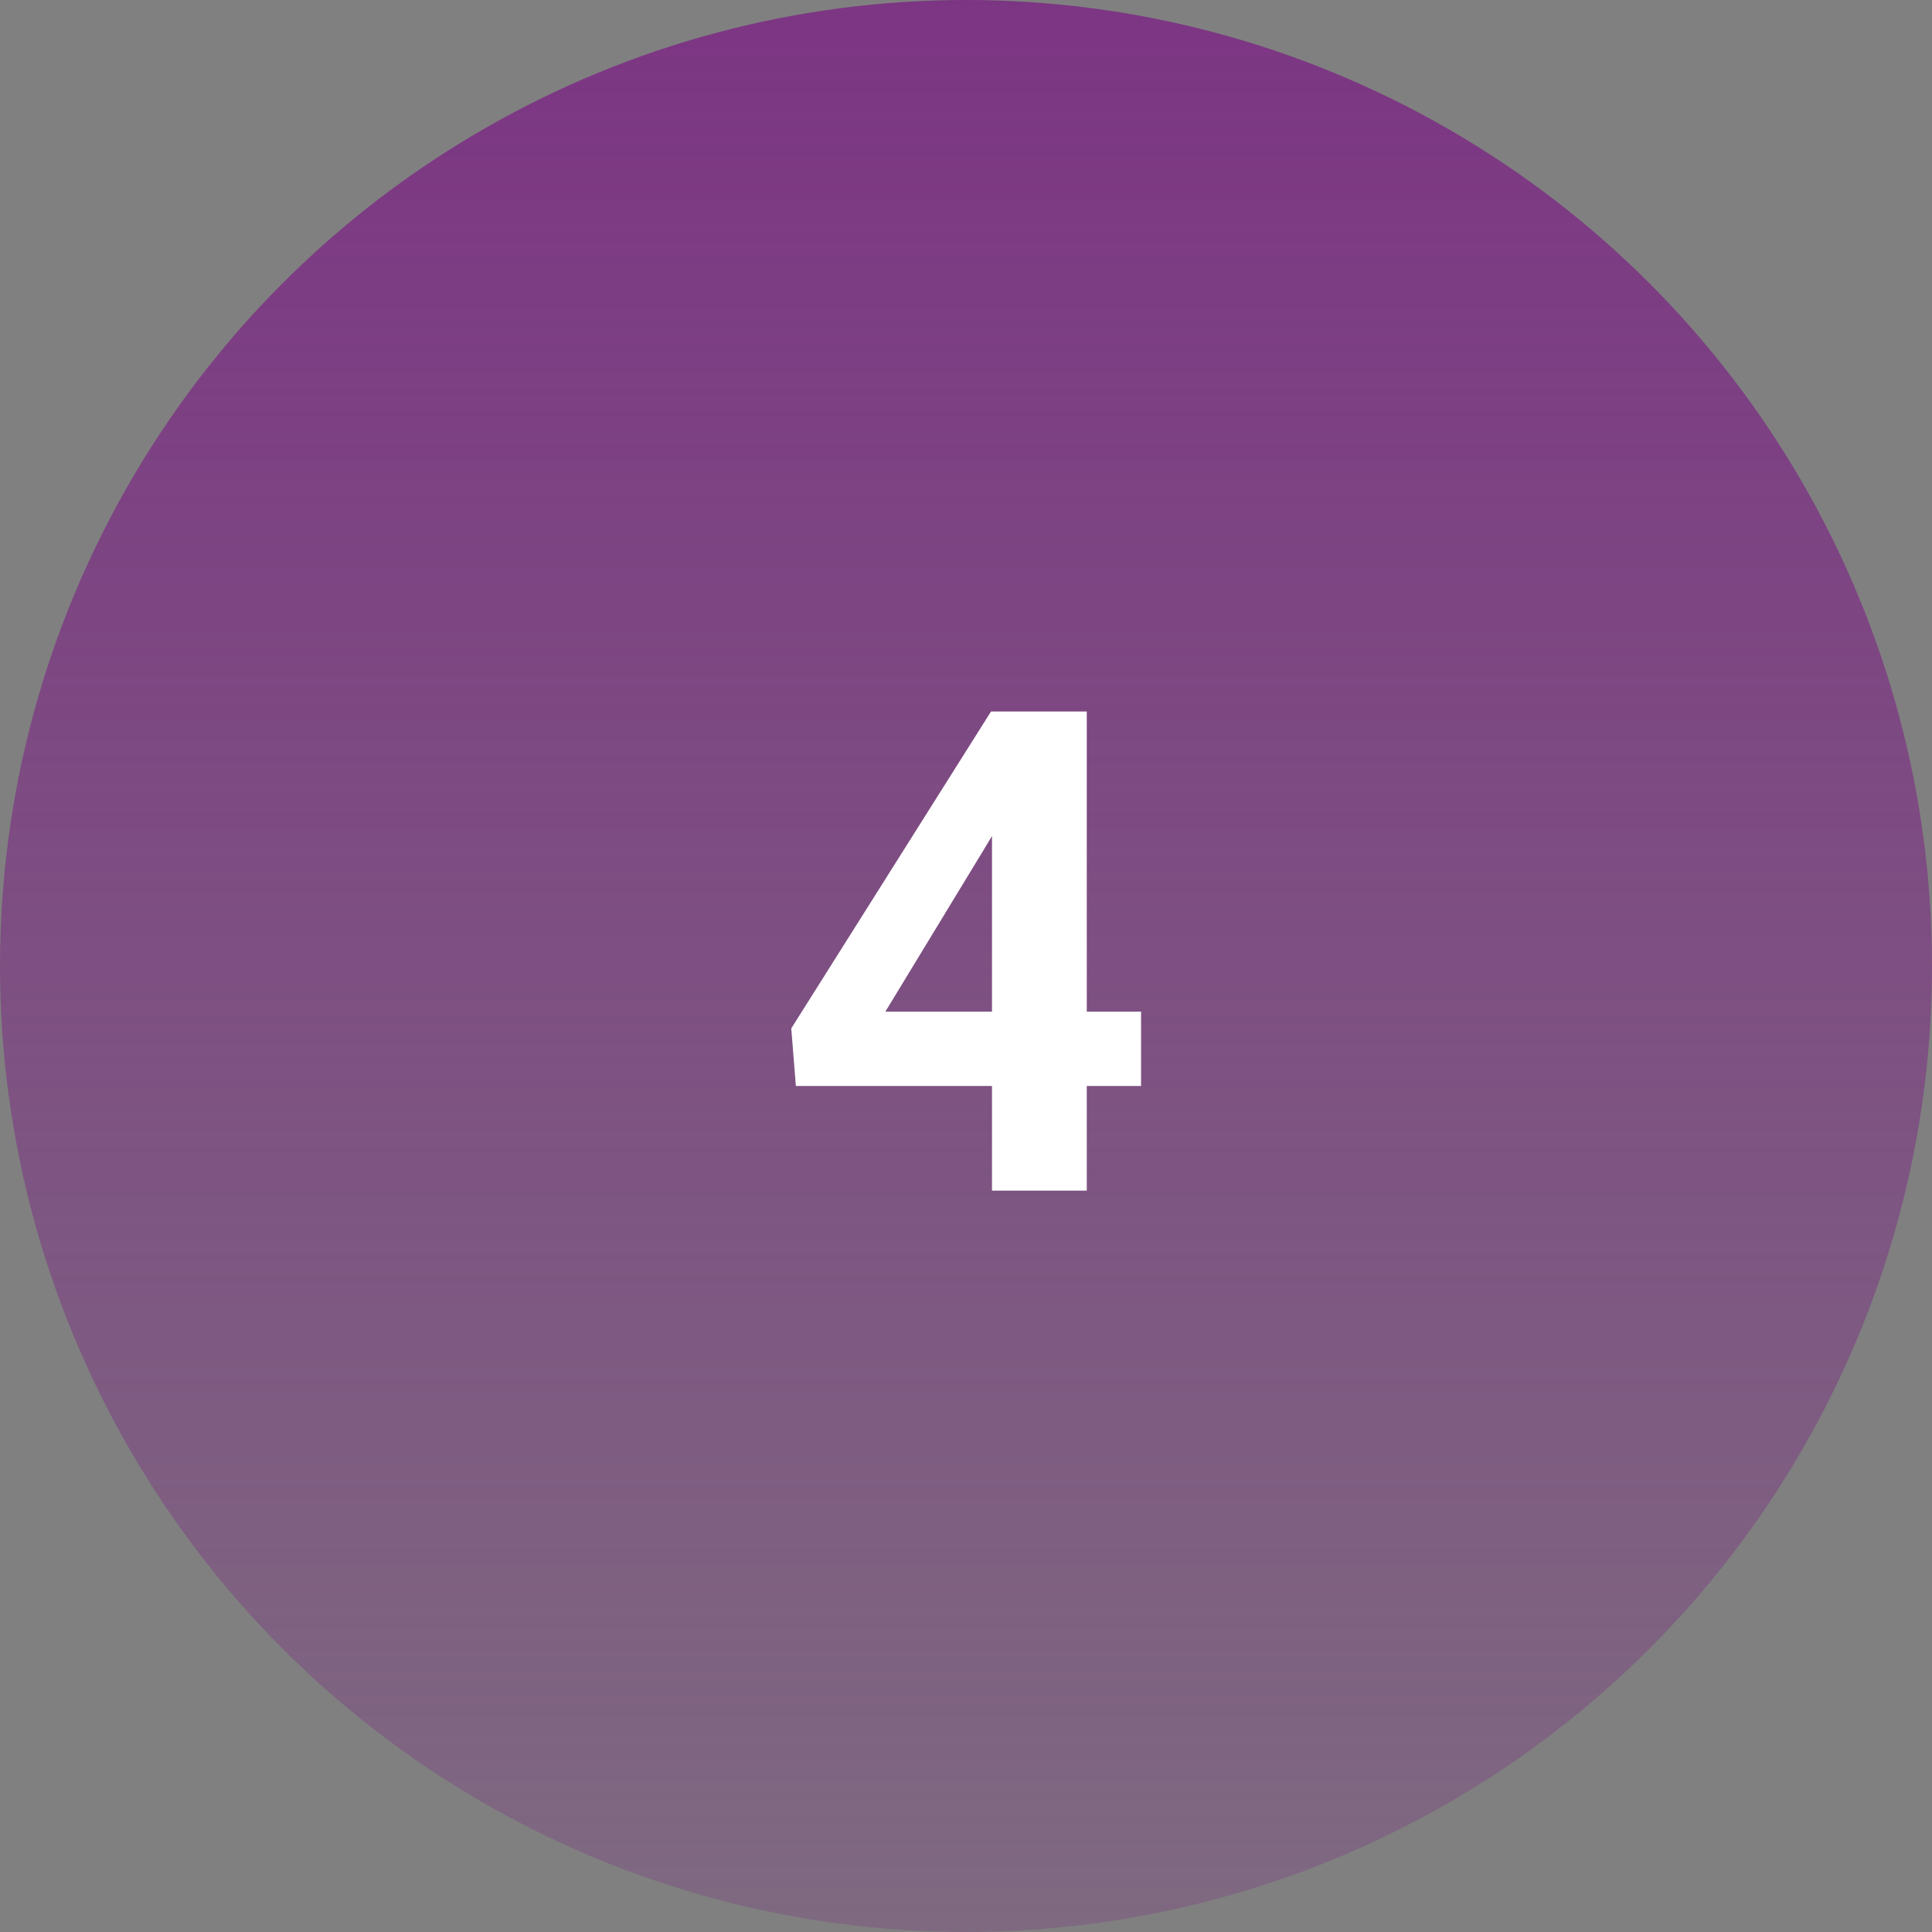 <svg width="86" height="86" viewBox="0 0 86 86" fill="none" xmlns="http://www.w3.org/2000/svg">
<rect x="0" y="0" width="86" height="86" fill="#808080" stroke="none"/>
<circle cx="43" cy="43" r="43" fill="url(#paint0_linear_2032_5)"/>
<path d="M50.793 45.031V48.342H35.427L35.222 45.778L44.113 31.672H47.468L43.835 37.751L39.411 45.031H50.793ZM48.376 31.672V53H44.157V31.672H48.376Z" fill="white"/>
<defs>
<linearGradient id="paint0_linear_2032_5" x1="43" y1="0" x2="43" y2="86" gradientUnits="userSpaceOnUse">
<stop stop-color="#7C3583"/>
<stop offset="1" stop-color="#7C3583" stop-opacity="0.3"/>
</linearGradient>
</defs>
</svg>
